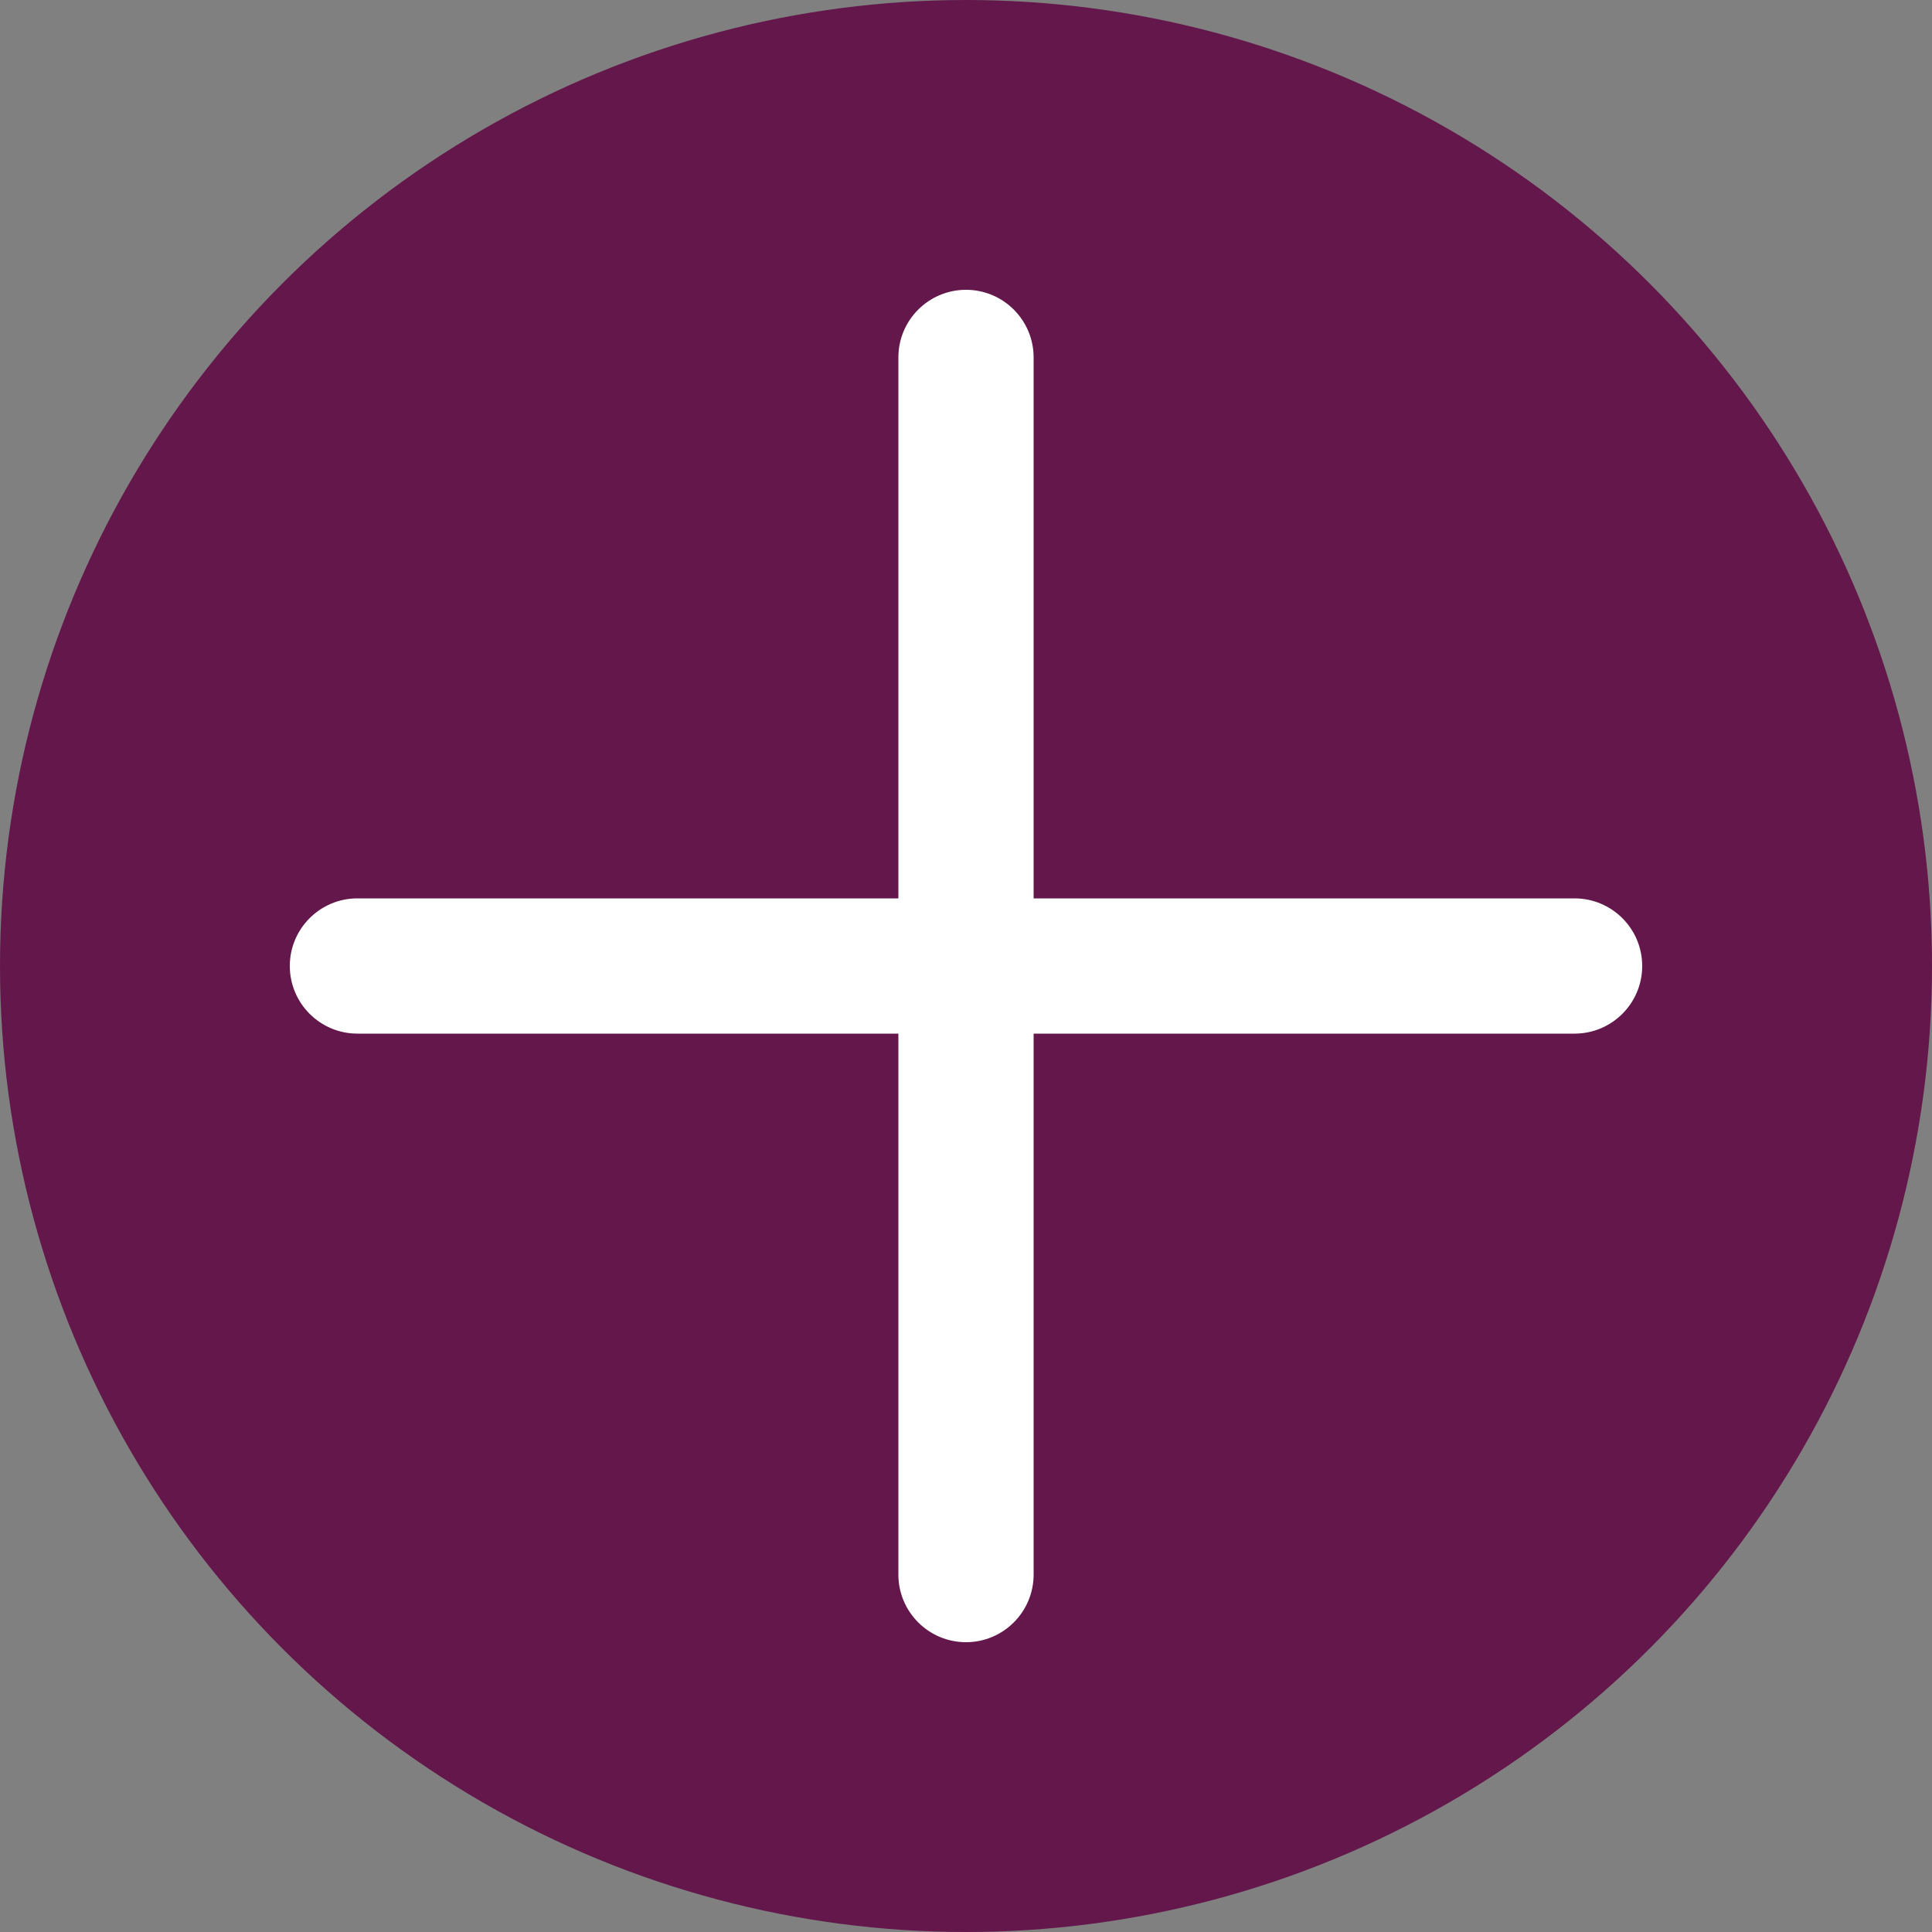 <svg width="500" height="500" viewBox="0 0 500 500" fill="none" xmlns="http://www.w3.org/2000/svg">
<rect x="0" y="0" width="500" height="500" fill="#808080" stroke="none"/>
<circle cx="250" cy="250" r="250" fill="#63174B"/>
<path d="M407.498 232.5H267.5V92.499C267.5 82.841 259.659 75 249.998 75C240.341 75 232.5 82.841 232.5 92.499V232.5H92.499C82.841 232.5 75 240.341 75 249.998C75 259.659 82.841 267.5 92.499 267.5H232.5V407.498C232.5 417.159 240.341 425 249.998 425C259.659 425 267.5 417.159 267.5 407.498V267.5H407.498C417.159 267.5 425 259.659 425 249.998C425 240.341 417.159 232.5 407.498 232.5Z" fill="white"/>
</svg>
